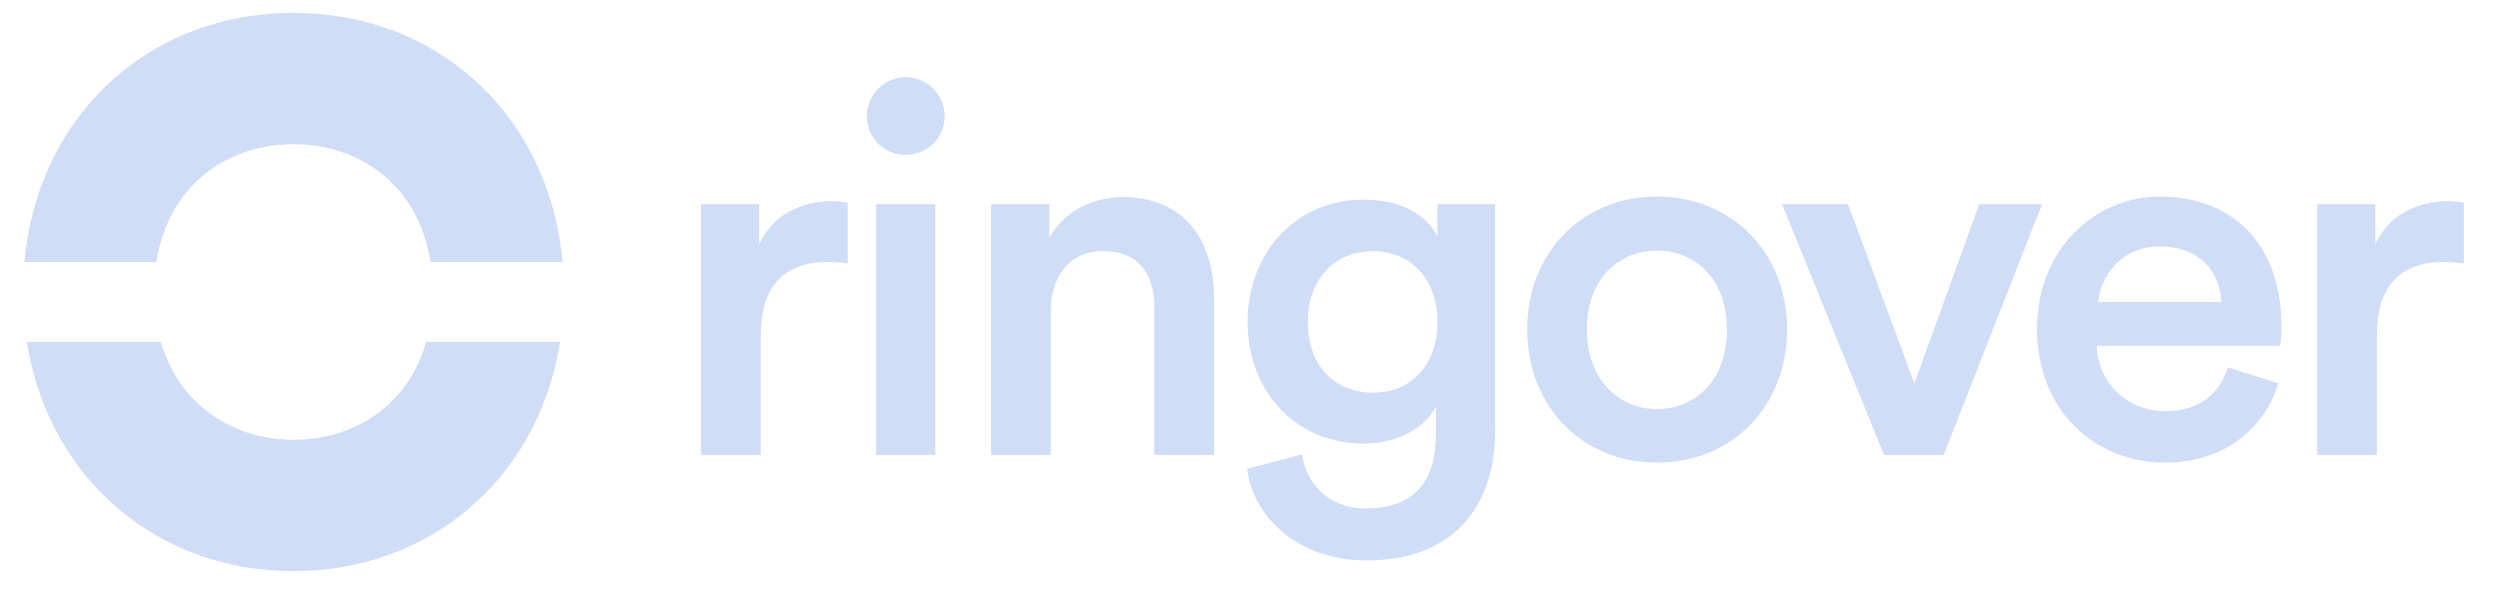 <svg width="121" height="29" viewBox="0 0 121 29" fill="none" xmlns="http://www.w3.org/2000/svg">
<path d="M36.819 22.018V16.239C36.819 13.973 37.84 12.678 40.082 12.678C40.381 12.678 40.705 12.702 41.028 12.752V9.813C40.774 9.764 40.515 9.739 40.256 9.738C38.662 9.738 37.317 10.51 36.744 11.831V9.887H33.929V22.018H36.819ZM43.826 7.496C44.872 7.496 45.72 6.675 45.72 5.628C45.72 5.38 45.671 5.133 45.576 4.904C45.481 4.674 45.341 4.465 45.165 4.289C44.989 4.113 44.781 3.974 44.551 3.879C44.321 3.784 44.075 3.735 43.826 3.735C42.805 3.735 41.958 4.582 41.958 5.628C41.958 6.675 42.805 7.496 43.826 7.496ZM45.271 22.018V9.888H42.406V22.018H45.271ZM50.859 22.018V15.019C50.859 13.425 51.731 12.154 53.375 12.154C55.193 12.154 55.866 13.35 55.866 14.844V22.018H58.755V14.346C58.755 11.681 57.335 9.539 54.371 9.539C53.026 9.539 51.581 10.112 50.784 11.507V9.888H47.97V22.018H50.859ZM66.136 27.125C70.695 27.125 72.364 24.11 72.364 20.872V9.888H69.574V11.432C69.051 10.436 67.88 9.663 65.987 9.663C62.649 9.663 60.382 12.329 60.382 15.567C60.382 18.979 62.749 21.47 65.987 21.47C67.755 21.47 68.976 20.648 69.499 19.702V20.972C69.499 23.438 68.353 24.609 66.062 24.609C64.393 24.609 63.222 23.488 63.023 21.993L60.358 22.691C60.681 25.132 62.923 27.125 66.136 27.125ZM66.46 19.004C64.567 19.004 63.297 17.684 63.297 15.567C63.297 13.499 64.617 12.154 66.46 12.154C68.254 12.154 69.574 13.499 69.574 15.567C69.574 17.659 68.303 19.004 66.46 19.004ZM80.193 22.392C83.83 22.392 86.495 19.677 86.495 15.94C86.495 12.229 83.83 9.514 80.193 9.514C76.581 9.514 73.916 12.229 73.916 15.94C73.916 19.677 76.581 22.392 80.193 22.392ZM80.193 19.801C78.425 19.801 76.805 18.456 76.805 15.94C76.805 13.425 78.425 12.129 80.193 12.129C81.987 12.129 83.581 13.425 83.581 15.94C83.581 18.481 81.987 19.801 80.193 19.801ZM94.076 22.018L98.833 9.888H95.794L92.656 18.556L89.443 9.888H86.254L91.186 22.018H94.076ZM104.795 22.392C107.709 22.392 109.627 20.673 110.275 18.556L107.834 17.784C107.435 18.979 106.538 19.901 104.795 19.901C103.001 19.901 101.557 18.581 101.482 16.738H110.349C110.374 16.688 110.424 16.289 110.424 15.816C110.424 11.98 108.232 9.514 104.496 9.514C101.432 9.514 98.592 12.055 98.592 15.891C98.592 20 101.507 22.392 104.795 22.392ZM107.51 14.62H101.557C101.656 13.325 102.702 11.93 104.521 11.93C106.514 11.93 107.46 13.2 107.51 14.62ZM115.041 22.018V16.239C115.041 13.973 116.062 12.678 118.304 12.678C118.603 12.678 118.926 12.702 119.25 12.752V9.813C118.996 9.764 118.737 9.739 118.478 9.738C116.884 9.738 115.539 10.51 114.966 11.831V9.887H112.151V22.018H115.041ZM14.204 27.643C7.659 27.643 2.521 23.259 1.36 16.903C1.339 16.784 1.319 16.665 1.299 16.545L7.784 16.546C7.813 16.641 7.834 16.712 7.85 16.759C8.811 19.743 11.423 21.285 14.204 21.285C16.99 21.285 19.605 19.77 20.563 16.764C20.585 16.692 20.608 16.619 20.629 16.545H27.108C27.092 16.645 27.076 16.745 27.058 16.845C25.918 23.232 20.769 27.643 14.204 27.643ZM14.204 0.622C21.049 0.622 26.356 5.375 27.182 12.239C27.194 12.338 27.209 12.486 27.229 12.685H20.84C20.826 12.601 20.812 12.516 20.796 12.432C20.119 8.808 17.264 6.98 14.204 6.98C11.179 6.98 8.354 8.767 7.636 12.309C7.611 12.434 7.589 12.559 7.569 12.685H1.179C1.207 12.406 1.23 12.198 1.248 12.06C2.144 5.292 7.418 0.622 14.204 0.622Z" fill="#B0C7F0" fill-opacity="0.6"/>
</svg>
